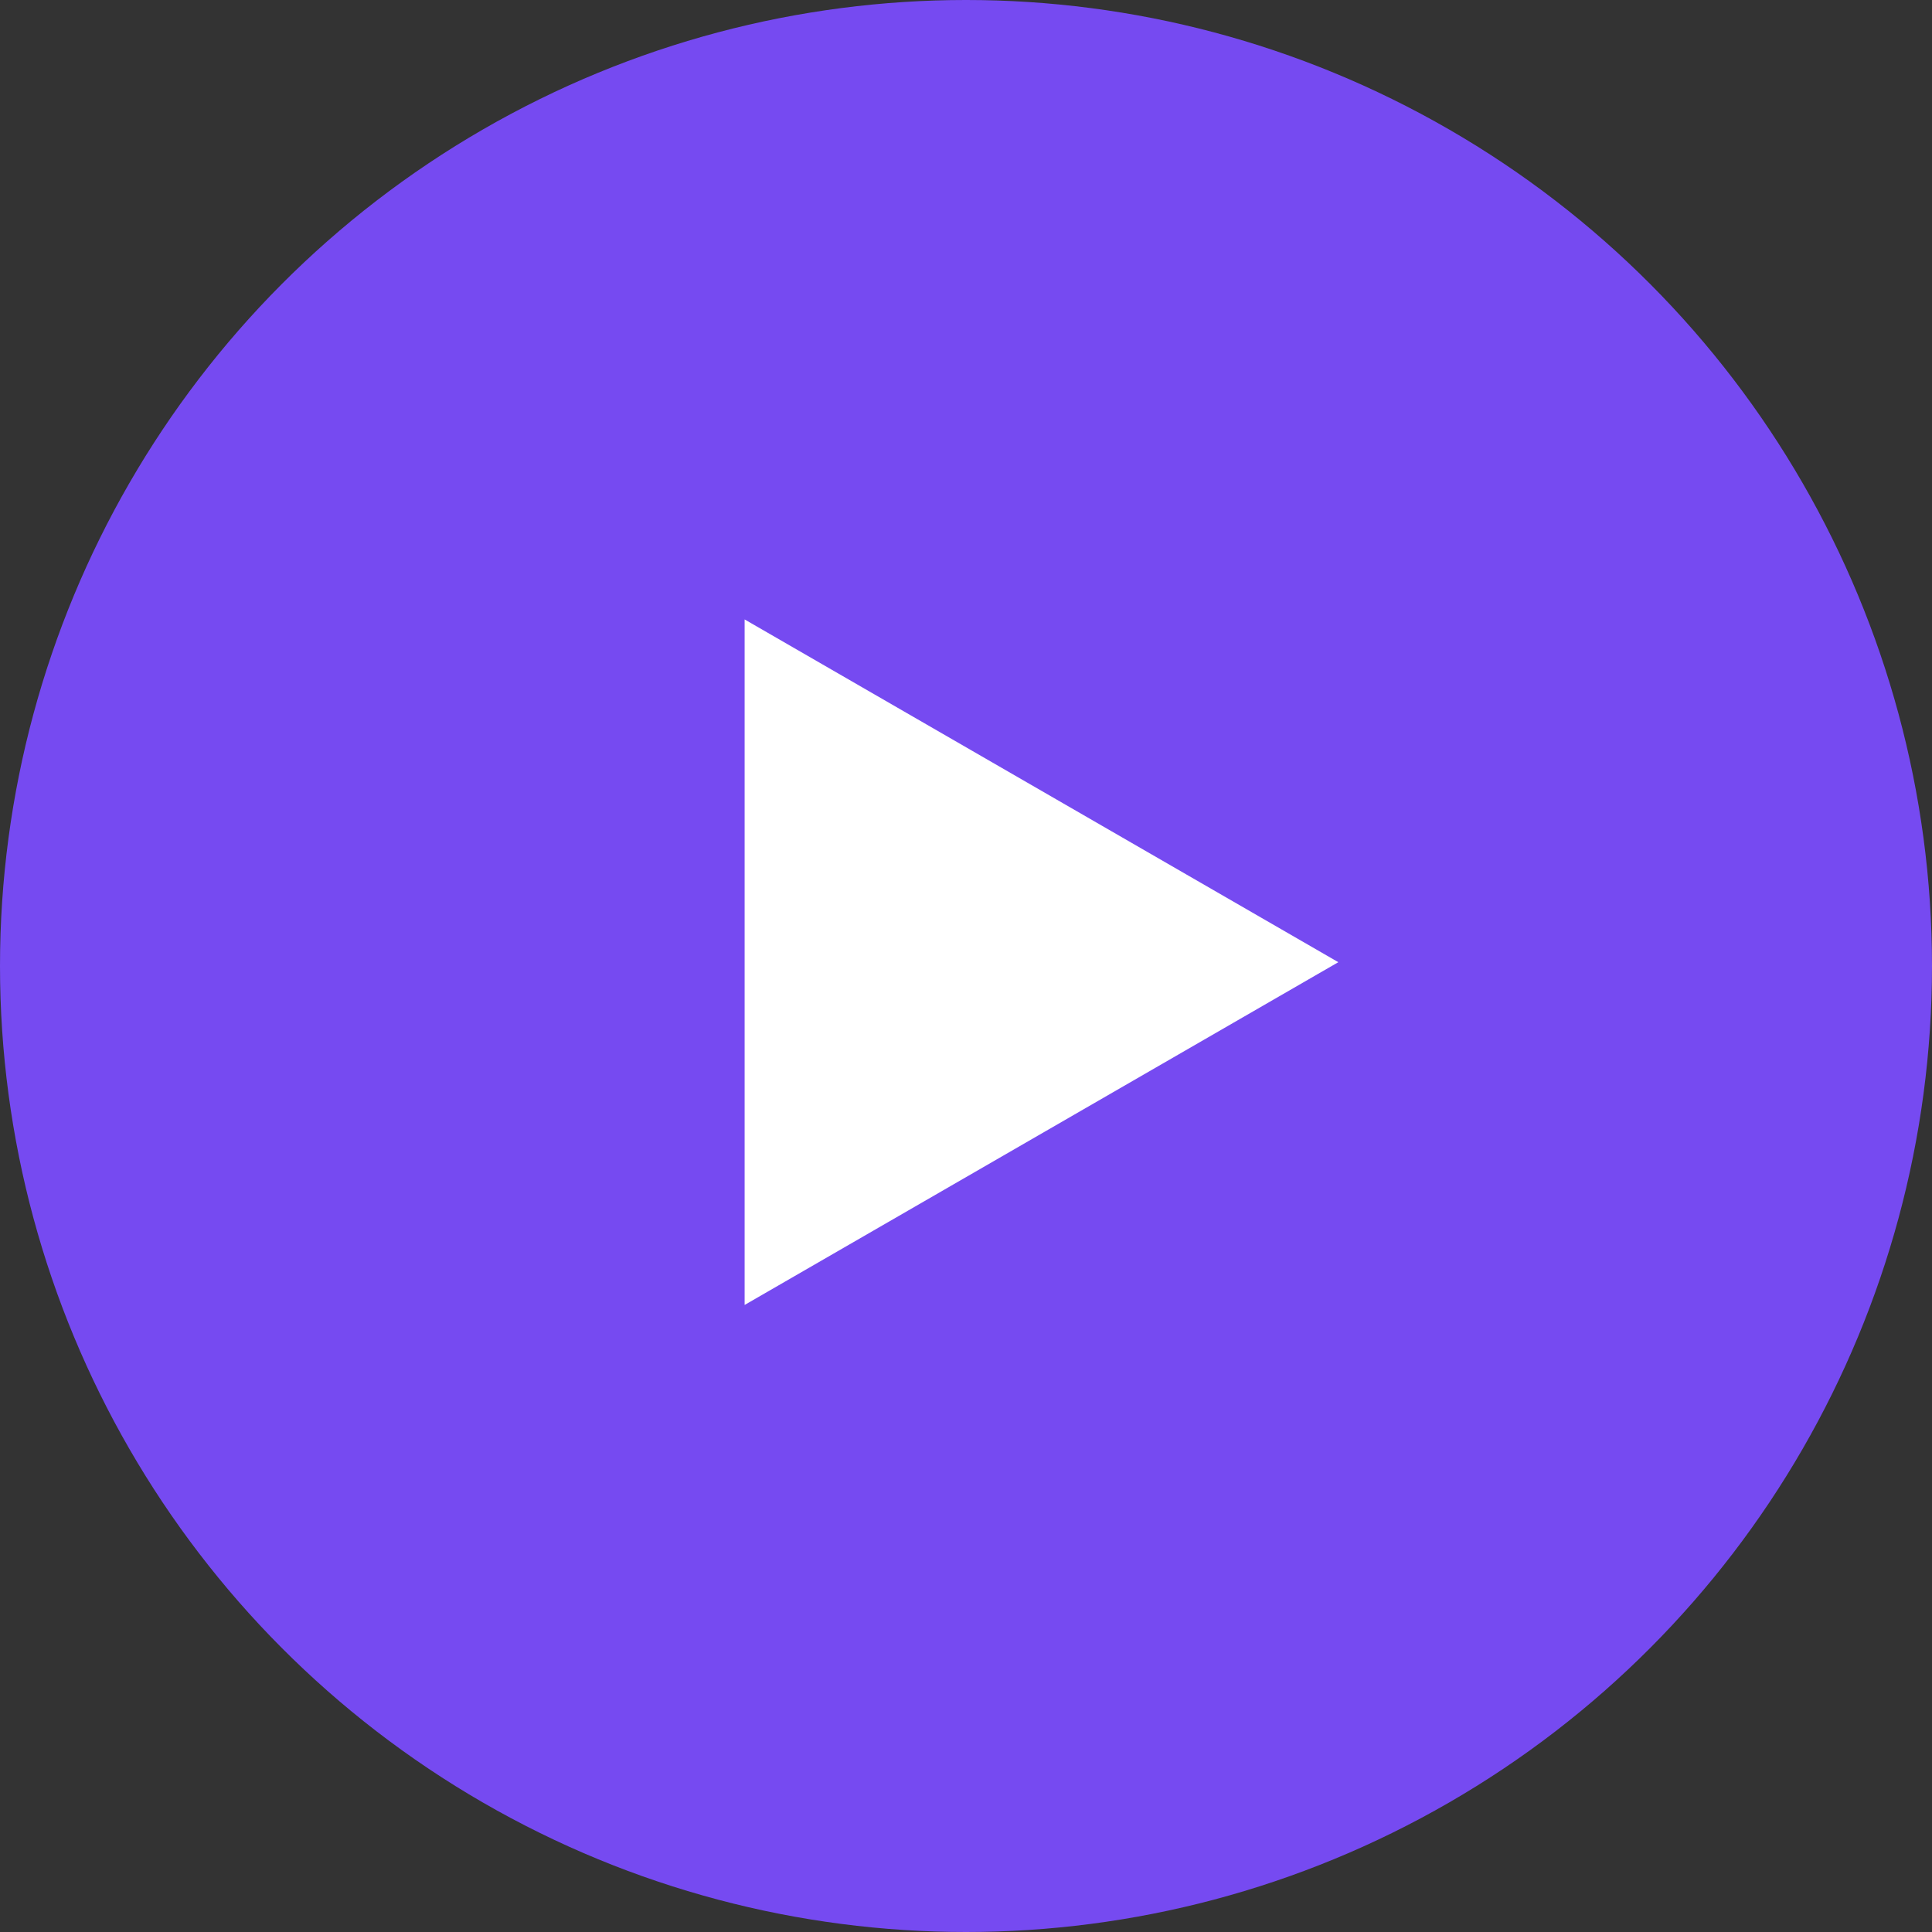 <svg xmlns="http://www.w3.org/2000/svg" width="100" height="100" viewBox="0 0 100 100" fill="none"><rect x="0" y="0" width="100" height="100" fill="#333333" stroke="none"/><circle cx="50" cy="50" r="50" fill="#764AF1"></circle><path d="M38.542 32.062L69.271 49.803L38.542 67.544L38.542 32.062Z" fill="white"></path></svg>